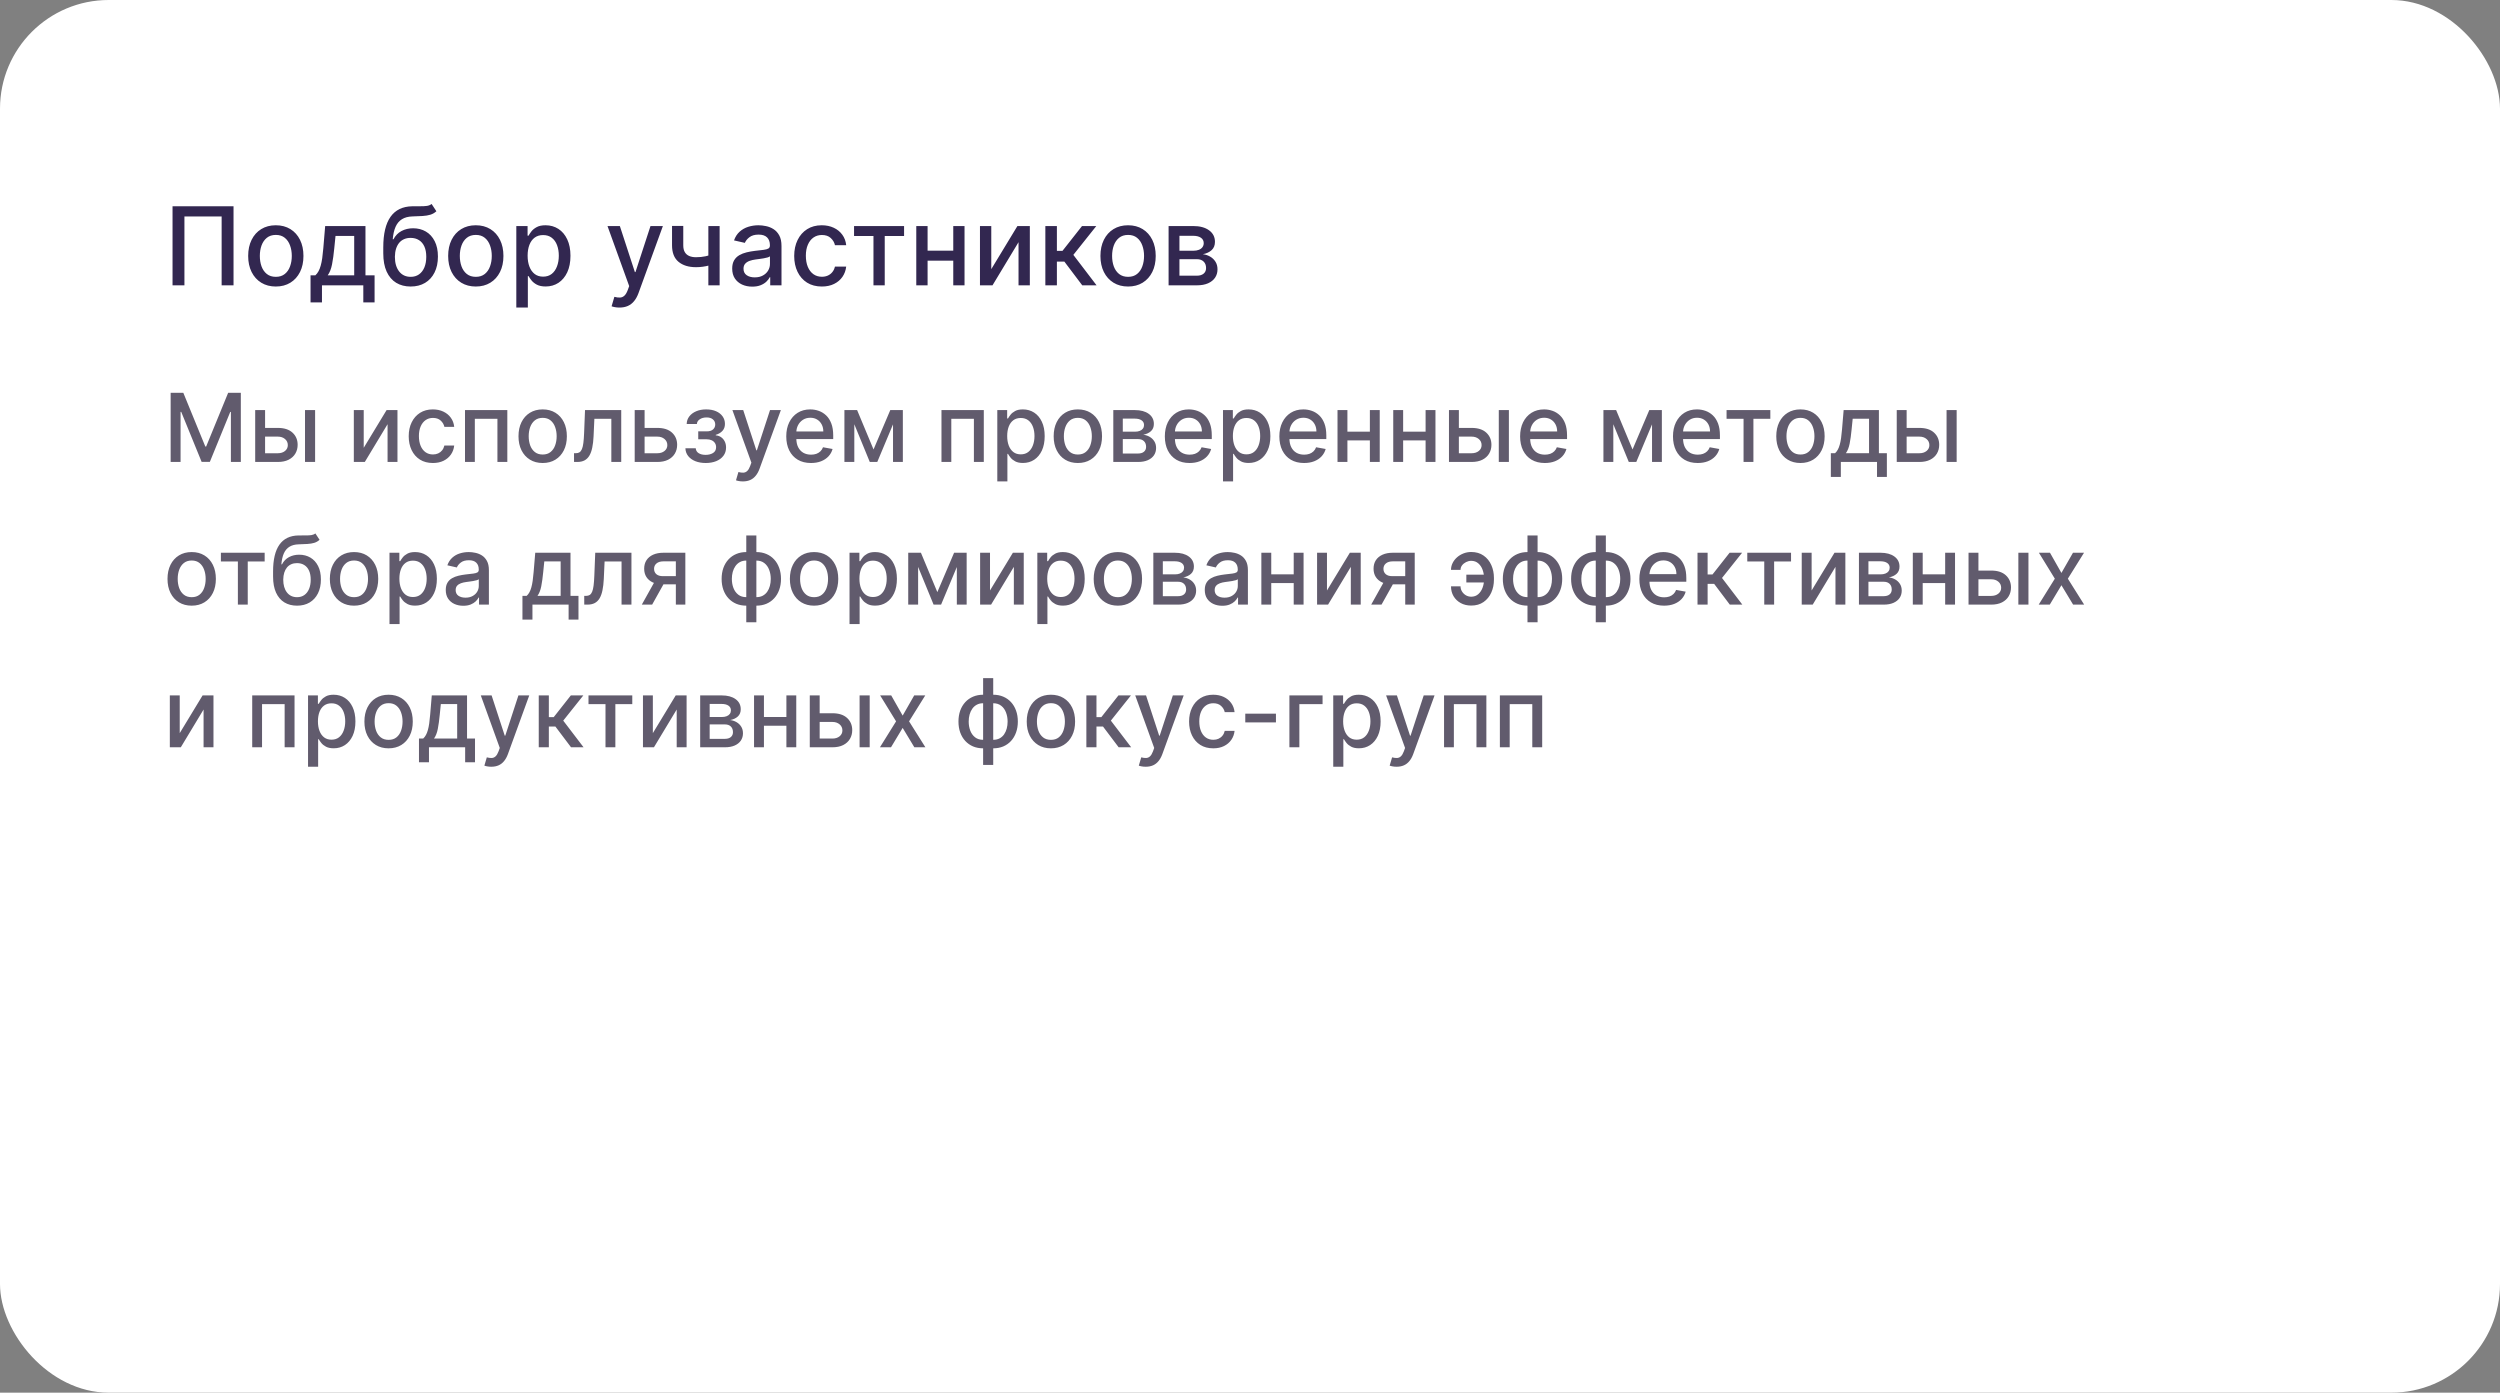 <?xml version="1.0" encoding="UTF-8"?> <svg xmlns="http://www.w3.org/2000/svg" width="368" height="205" viewBox="0 0 368 205" fill="none"><rect x="0" y="0" width="368" height="205" fill="#808080" stroke="none"/><rect width="368" height="205" rx="16" fill="white"></rect><path d="M34.375 30.364V42H32.625V31.864H27.148V42H25.398V30.364H34.375ZM40.599 42.176C39.781 42.176 39.067 41.989 38.457 41.614C37.847 41.239 37.374 40.714 37.037 40.04C36.7 39.365 36.531 38.578 36.531 37.676C36.531 36.771 36.7 35.979 37.037 35.301C37.374 34.623 37.847 34.097 38.457 33.722C39.067 33.347 39.781 33.159 40.599 33.159C41.418 33.159 42.132 33.347 42.742 33.722C43.351 34.097 43.825 34.623 44.162 35.301C44.499 35.979 44.668 36.771 44.668 37.676C44.668 38.578 44.499 39.365 44.162 40.04C43.825 40.714 43.351 41.239 42.742 41.614C42.132 41.989 41.418 42.176 40.599 42.176ZM40.605 40.75C41.135 40.75 41.575 40.61 41.923 40.33C42.272 40.049 42.529 39.676 42.696 39.21C42.867 38.744 42.952 38.231 42.952 37.67C42.952 37.114 42.867 36.602 42.696 36.136C42.529 35.667 42.272 35.29 41.923 35.006C41.575 34.722 41.135 34.58 40.605 34.58C40.071 34.58 39.628 34.722 39.276 35.006C38.927 35.29 38.668 35.667 38.497 36.136C38.331 36.602 38.247 37.114 38.247 37.67C38.247 38.231 38.331 38.744 38.497 39.21C38.668 39.676 38.927 40.049 39.276 40.33C39.628 40.61 40.071 40.75 40.605 40.75ZM45.712 44.517V40.528H46.422C46.604 40.362 46.757 40.163 46.882 39.932C47.011 39.701 47.119 39.426 47.206 39.108C47.297 38.79 47.373 38.419 47.433 37.994C47.494 37.566 47.547 37.078 47.592 36.528L47.865 33.273H53.797V40.528H55.138V44.517H53.479V42H47.394V44.517H45.712ZM48.24 40.528H52.138V34.727H49.388L49.206 36.528C49.119 37.445 49.009 38.24 48.876 38.915C48.744 39.585 48.532 40.123 48.24 40.528ZM63.531 30.023L64.236 31.097C63.974 31.335 63.677 31.506 63.344 31.608C63.014 31.706 62.633 31.769 62.202 31.796C61.77 31.818 61.276 31.839 60.719 31.858C60.09 31.877 59.573 32.013 59.168 32.267C58.762 32.517 58.45 32.888 58.23 33.381C58.014 33.869 57.874 34.483 57.81 35.222H57.918C58.202 34.68 58.596 34.275 59.099 34.006C59.607 33.737 60.177 33.602 60.81 33.602C61.514 33.602 62.141 33.763 62.69 34.085C63.24 34.407 63.671 34.879 63.986 35.5C64.304 36.117 64.463 36.873 64.463 37.767C64.463 38.672 64.296 39.455 63.963 40.114C63.633 40.773 63.168 41.282 62.565 41.642C61.967 41.998 61.26 42.176 60.446 42.176C59.632 42.176 58.921 41.992 58.315 41.625C57.713 41.254 57.245 40.705 56.912 39.977C56.582 39.25 56.418 38.352 56.418 37.284V36.42C56.418 34.424 56.774 32.922 57.486 31.915C58.198 30.907 59.262 30.39 60.679 30.364C61.137 30.352 61.546 30.35 61.906 30.358C62.266 30.362 62.581 30.345 62.849 30.307C63.122 30.265 63.349 30.171 63.531 30.023ZM60.452 40.75C60.925 40.75 61.332 40.631 61.673 40.392C62.018 40.15 62.283 39.807 62.469 39.364C62.654 38.92 62.747 38.398 62.747 37.795C62.747 37.205 62.654 36.703 62.469 36.29C62.283 35.877 62.018 35.562 61.673 35.347C61.329 35.127 60.916 35.017 60.435 35.017C60.079 35.017 59.76 35.08 59.48 35.205C59.2 35.326 58.959 35.506 58.758 35.744C58.562 35.983 58.408 36.275 58.298 36.619C58.192 36.96 58.135 37.352 58.128 37.795C58.128 38.697 58.334 39.415 58.747 39.949C59.164 40.483 59.732 40.75 60.452 40.75ZM70.037 42.176C69.219 42.176 68.505 41.989 67.895 41.614C67.285 41.239 66.812 40.714 66.474 40.04C66.137 39.365 65.969 38.578 65.969 37.676C65.969 36.771 66.137 35.979 66.474 35.301C66.812 34.623 67.285 34.097 67.895 33.722C68.505 33.347 69.219 33.159 70.037 33.159C70.855 33.159 71.569 33.347 72.179 33.722C72.789 34.097 73.262 34.623 73.599 35.301C73.937 35.979 74.105 36.771 74.105 37.676C74.105 38.578 73.937 39.365 73.599 40.04C73.262 40.714 72.789 41.239 72.179 41.614C71.569 41.989 70.855 42.176 70.037 42.176ZM70.043 40.75C70.573 40.75 71.012 40.61 71.361 40.33C71.709 40.049 71.967 39.676 72.133 39.21C72.304 38.744 72.389 38.231 72.389 37.67C72.389 37.114 72.304 36.602 72.133 36.136C71.967 35.667 71.709 35.29 71.361 35.006C71.012 34.722 70.573 34.58 70.043 34.58C69.508 34.58 69.065 34.722 68.713 35.006C68.365 35.29 68.105 35.667 67.935 36.136C67.768 36.602 67.685 37.114 67.685 37.67C67.685 38.231 67.768 38.744 67.935 39.21C68.105 39.676 68.365 40.049 68.713 40.33C69.065 40.61 69.508 40.75 70.043 40.75ZM76.001 45.273V33.273H77.66V34.688H77.803C77.901 34.506 78.043 34.295 78.229 34.057C78.414 33.818 78.672 33.61 79.001 33.432C79.331 33.25 79.767 33.159 80.308 33.159C81.013 33.159 81.642 33.337 82.195 33.693C82.748 34.049 83.181 34.562 83.496 35.233C83.814 35.903 83.973 36.71 83.973 37.653C83.973 38.597 83.816 39.405 83.501 40.08C83.187 40.75 82.755 41.267 82.206 41.631C81.657 41.99 81.03 42.17 80.325 42.17C79.795 42.17 79.361 42.081 79.024 41.903C78.691 41.725 78.43 41.517 78.24 41.278C78.051 41.04 77.905 40.828 77.803 40.642H77.7V45.273H76.001ZM77.666 37.636C77.666 38.25 77.755 38.788 77.933 39.25C78.111 39.712 78.369 40.074 78.706 40.335C79.043 40.593 79.456 40.722 79.945 40.722C80.452 40.722 80.876 40.587 81.217 40.318C81.558 40.045 81.816 39.676 81.99 39.21C82.168 38.744 82.257 38.22 82.257 37.636C82.257 37.061 82.17 36.544 81.996 36.085C81.825 35.627 81.568 35.265 81.223 35C80.882 34.735 80.456 34.602 79.945 34.602C79.452 34.602 79.035 34.729 78.695 34.983C78.358 35.237 78.102 35.591 77.928 36.045C77.753 36.5 77.666 37.03 77.666 37.636ZM91.185 45.273C90.931 45.273 90.7 45.252 90.492 45.21C90.283 45.172 90.128 45.131 90.026 45.085L90.435 43.693C90.745 43.776 91.022 43.812 91.264 43.801C91.507 43.79 91.721 43.699 91.906 43.528C92.096 43.358 92.262 43.08 92.406 42.693L92.617 42.114L89.423 33.273H91.242L93.452 40.045H93.543L95.753 33.273H97.577L93.98 43.165C93.813 43.619 93.601 44.004 93.344 44.318C93.086 44.636 92.779 44.875 92.423 45.034C92.067 45.193 91.654 45.273 91.185 45.273ZM105.929 33.273V42H104.27V33.273H105.929ZM105.207 37.324V38.79C104.946 38.896 104.67 38.99 104.378 39.074C104.086 39.153 103.779 39.216 103.457 39.261C103.135 39.307 102.8 39.33 102.452 39.33C101.372 39.33 100.514 39.066 99.878 38.54C99.242 38.01 98.923 37.199 98.923 36.108V33.256H100.577V36.108C100.577 36.521 100.652 36.856 100.804 37.114C100.955 37.371 101.171 37.561 101.452 37.682C101.732 37.803 102.065 37.864 102.452 37.864C102.963 37.864 103.435 37.816 103.866 37.722C104.302 37.623 104.749 37.49 105.207 37.324ZM110.729 42.193C110.176 42.193 109.676 42.091 109.229 41.886C108.782 41.678 108.428 41.377 108.166 40.983C107.909 40.589 107.78 40.106 107.78 39.534C107.78 39.042 107.875 38.636 108.064 38.318C108.253 38 108.509 37.748 108.831 37.562C109.153 37.377 109.513 37.237 109.911 37.142C110.308 37.047 110.714 36.975 111.126 36.926C111.649 36.865 112.073 36.816 112.399 36.778C112.725 36.737 112.962 36.67 113.109 36.58C113.257 36.489 113.331 36.341 113.331 36.136V36.097C113.331 35.6 113.191 35.216 112.911 34.943C112.634 34.67 112.221 34.534 111.672 34.534C111.1 34.534 110.649 34.661 110.32 34.915C109.994 35.165 109.768 35.443 109.643 35.75L108.047 35.386C108.236 34.856 108.513 34.428 108.876 34.102C109.244 33.773 109.666 33.534 110.143 33.386C110.621 33.235 111.123 33.159 111.649 33.159C111.998 33.159 112.367 33.201 112.757 33.284C113.151 33.364 113.518 33.511 113.859 33.727C114.204 33.943 114.486 34.252 114.706 34.653C114.926 35.051 115.036 35.568 115.036 36.205V42H113.376V40.807H113.308C113.198 41.026 113.034 41.242 112.814 41.455C112.594 41.667 112.312 41.843 111.967 41.983C111.623 42.123 111.21 42.193 110.729 42.193ZM111.098 40.83C111.568 40.83 111.969 40.737 112.303 40.551C112.64 40.365 112.895 40.123 113.07 39.824C113.248 39.521 113.337 39.197 113.337 38.852V37.727C113.276 37.788 113.159 37.845 112.984 37.898C112.814 37.947 112.619 37.99 112.399 38.028C112.179 38.062 111.965 38.095 111.757 38.125C111.549 38.151 111.375 38.174 111.234 38.193C110.905 38.235 110.604 38.305 110.331 38.403C110.062 38.502 109.846 38.644 109.683 38.83C109.524 39.011 109.445 39.254 109.445 39.557C109.445 39.977 109.6 40.295 109.911 40.511C110.221 40.724 110.617 40.83 111.098 40.83ZM120.974 42.176C120.13 42.176 119.402 41.985 118.793 41.602C118.187 41.216 117.721 40.684 117.395 40.006C117.069 39.328 116.906 38.551 116.906 37.676C116.906 36.79 117.073 36.008 117.406 35.33C117.74 34.648 118.209 34.115 118.815 33.733C119.421 33.35 120.135 33.159 120.957 33.159C121.62 33.159 122.211 33.282 122.73 33.528C123.249 33.771 123.668 34.112 123.986 34.551C124.308 34.99 124.499 35.504 124.56 36.091H122.906C122.815 35.682 122.607 35.33 122.281 35.034C121.959 34.739 121.527 34.591 120.986 34.591C120.512 34.591 120.098 34.716 119.741 34.966C119.389 35.212 119.115 35.564 118.918 36.023C118.721 36.477 118.622 37.015 118.622 37.636C118.622 38.273 118.719 38.822 118.912 39.284C119.105 39.746 119.378 40.104 119.73 40.358C120.086 40.612 120.505 40.739 120.986 40.739C121.308 40.739 121.599 40.68 121.861 40.562C122.126 40.441 122.348 40.269 122.526 40.045C122.707 39.822 122.834 39.553 122.906 39.239H124.56C124.499 39.803 124.315 40.307 124.009 40.75C123.702 41.193 123.291 41.542 122.776 41.795C122.264 42.049 121.664 42.176 120.974 42.176ZM125.716 34.739V33.273H133.08V34.739H130.233V42H128.574V34.739H125.716ZM140.791 36.903V38.375H136.064V36.903H140.791ZM136.541 33.273V42H134.876V33.273H136.541ZM141.979 33.273V42H140.32V33.273H141.979ZM145.916 39.619L149.763 33.273H151.592V42H149.928V35.648L146.098 42H144.251V33.273H145.916V39.619ZM153.876 42V33.273H155.575V36.932H156.393L159.274 33.273H161.376L157.996 37.517L161.416 42H159.308L156.678 38.511H155.575V42H153.876ZM166.053 42.176C165.234 42.176 164.52 41.989 163.911 41.614C163.301 41.239 162.827 40.714 162.49 40.04C162.153 39.365 161.984 38.578 161.984 37.676C161.984 36.771 162.153 35.979 162.49 35.301C162.827 34.623 163.301 34.097 163.911 33.722C164.52 33.347 165.234 33.159 166.053 33.159C166.871 33.159 167.585 33.347 168.195 33.722C168.804 34.097 169.278 34.623 169.615 35.301C169.952 35.979 170.121 36.771 170.121 37.676C170.121 38.578 169.952 39.365 169.615 40.04C169.278 40.714 168.804 41.239 168.195 41.614C167.585 41.989 166.871 42.176 166.053 42.176ZM166.058 40.75C166.589 40.75 167.028 40.61 167.376 40.33C167.725 40.049 167.982 39.676 168.149 39.21C168.32 38.744 168.405 38.231 168.405 37.67C168.405 37.114 168.32 36.602 168.149 36.136C167.982 35.667 167.725 35.29 167.376 35.006C167.028 34.722 166.589 34.58 166.058 34.58C165.524 34.58 165.081 34.722 164.729 35.006C164.38 35.29 164.121 35.667 163.95 36.136C163.784 36.602 163.7 37.114 163.7 37.67C163.7 38.231 163.784 38.744 163.95 39.21C164.121 39.676 164.38 40.049 164.729 40.33C165.081 40.61 165.524 40.75 166.058 40.75ZM172.017 42V33.273H175.636C176.621 33.273 177.402 33.483 177.977 33.903C178.553 34.32 178.841 34.886 178.841 35.602C178.841 36.114 178.678 36.519 178.352 36.818C178.027 37.117 177.595 37.318 177.057 37.42C177.447 37.466 177.805 37.583 178.131 37.773C178.456 37.958 178.718 38.208 178.915 38.523C179.116 38.837 179.216 39.212 179.216 39.648C179.216 40.11 179.097 40.519 178.858 40.875C178.619 41.227 178.273 41.504 177.818 41.705C177.367 41.901 176.824 42 176.188 42H172.017ZM173.614 40.58H176.188C176.608 40.58 176.938 40.479 177.176 40.278C177.415 40.078 177.534 39.805 177.534 39.46C177.534 39.055 177.415 38.737 177.176 38.506C176.938 38.271 176.608 38.153 176.188 38.153H173.614V40.58ZM173.614 36.909H175.653C175.972 36.909 176.244 36.864 176.472 36.773C176.703 36.682 176.879 36.553 177 36.386C177.125 36.216 177.188 36.015 177.188 35.784C177.188 35.447 177.049 35.184 176.773 34.994C176.496 34.805 176.117 34.71 175.636 34.71H173.614V36.909Z" fill="#322750"></path><path d="M25.119 57.818H26.983L30.224 65.733H30.344L33.585 57.818H35.45V68H33.988V60.632H33.894L30.891 67.985H29.678L26.675 60.627H26.58V68H25.119V57.818ZM38.682 62.989H40.9C41.834 62.989 42.554 63.221 43.057 63.685C43.561 64.149 43.813 64.747 43.813 65.479C43.813 65.957 43.7 66.386 43.475 66.767C43.25 67.148 42.92 67.45 42.486 67.672C42.051 67.891 41.523 68 40.9 68H37.564V60.364H39.02V66.717H40.9C41.327 66.717 41.679 66.606 41.954 66.384C42.229 66.159 42.366 65.872 42.366 65.524C42.366 65.156 42.229 64.856 41.954 64.624C41.679 64.389 41.327 64.271 40.9 64.271H38.682V62.989ZM44.897 68V60.364H46.383V68H44.897ZM53.54 65.917L56.906 60.364H58.507V68H57.05V62.442L53.699 68H52.083V60.364H53.54V65.917ZM63.722 68.154C62.983 68.154 62.346 67.987 61.813 67.652C61.282 67.314 60.875 66.848 60.59 66.255C60.305 65.662 60.162 64.982 60.162 64.217C60.162 63.441 60.308 62.757 60.6 62.163C60.891 61.567 61.302 61.101 61.833 60.766C62.363 60.432 62.988 60.264 63.707 60.264C64.287 60.264 64.804 60.372 65.258 60.587C65.712 60.8 66.078 61.098 66.357 61.482C66.638 61.867 66.806 62.316 66.859 62.83H65.412C65.333 62.472 65.15 62.163 64.865 61.905C64.584 61.646 64.206 61.517 63.732 61.517C63.317 61.517 62.955 61.626 62.643 61.845C62.335 62.061 62.094 62.369 61.922 62.77C61.75 63.168 61.663 63.638 61.663 64.182C61.663 64.739 61.748 65.219 61.917 65.624C62.086 66.028 62.325 66.341 62.633 66.563C62.944 66.785 63.311 66.896 63.732 66.896C64.013 66.896 64.269 66.845 64.497 66.742C64.729 66.636 64.923 66.485 65.079 66.29C65.238 66.094 65.349 65.859 65.412 65.584H66.859C66.806 66.078 66.645 66.519 66.377 66.906C66.108 67.294 65.749 67.599 65.298 67.821C64.85 68.043 64.325 68.154 63.722 68.154ZM68.448 68V60.364H74.678V68H73.221V61.646H69.895V68H68.448ZM79.882 68.154C79.166 68.154 78.541 67.99 78.008 67.662C77.474 67.334 77.06 66.875 76.765 66.285C76.47 65.695 76.322 65.005 76.322 64.217C76.322 63.425 76.47 62.732 76.765 62.139C77.06 61.545 77.474 61.084 78.008 60.756C78.541 60.428 79.166 60.264 79.882 60.264C80.598 60.264 81.223 60.428 81.756 60.756C82.29 61.084 82.704 61.545 82.999 62.139C83.294 62.732 83.442 63.425 83.442 64.217C83.442 65.005 83.294 65.695 82.999 66.285C82.704 66.875 82.29 67.334 81.756 67.662C81.223 67.99 80.598 68.154 79.882 68.154ZM79.887 66.906C80.351 66.906 80.735 66.784 81.04 66.538C81.345 66.293 81.571 65.967 81.716 65.559C81.866 65.151 81.94 64.702 81.94 64.212C81.94 63.724 81.866 63.277 81.716 62.869C81.571 62.458 81.345 62.129 81.04 61.88C80.735 61.631 80.351 61.507 79.887 61.507C79.42 61.507 79.032 61.631 78.724 61.88C78.419 62.129 78.192 62.458 78.042 62.869C77.897 63.277 77.824 63.724 77.824 64.212C77.824 64.702 77.897 65.151 78.042 65.559C78.192 65.967 78.419 66.293 78.724 66.538C79.032 66.784 79.42 66.906 79.887 66.906ZM84.499 68L84.494 66.712H84.768C84.98 66.712 85.157 66.668 85.3 66.578C85.445 66.485 85.565 66.329 85.658 66.111C85.751 65.892 85.822 65.59 85.871 65.206C85.921 64.818 85.958 64.331 85.981 63.744L86.115 60.364H91.445V68H89.988V61.646H87.492L87.373 64.242C87.343 64.871 87.278 65.421 87.179 65.892C87.083 66.363 86.942 66.755 86.756 67.07C86.571 67.382 86.332 67.615 86.04 67.771C85.749 67.924 85.394 68 84.977 68H84.499ZM94.546 62.989H96.763C97.698 62.989 98.417 63.221 98.921 63.685C99.424 64.149 99.676 64.747 99.676 65.479C99.676 65.957 99.564 66.386 99.338 66.767C99.113 67.148 98.783 67.45 98.349 67.672C97.915 67.891 97.386 68 96.763 68H93.427V60.364H94.884V66.717H96.763C97.191 66.717 97.542 66.606 97.817 66.384C98.092 66.159 98.23 65.872 98.23 65.524C98.23 65.156 98.092 64.856 97.817 64.624C97.542 64.389 97.191 64.271 96.763 64.271H94.546V62.989ZM100.891 65.981H102.412C102.432 66.293 102.573 66.533 102.835 66.702C103.1 66.871 103.443 66.956 103.864 66.956C104.291 66.956 104.656 66.865 104.957 66.683C105.259 66.497 105.41 66.21 105.41 65.822C105.41 65.59 105.352 65.388 105.236 65.216C105.123 65.04 104.962 64.904 104.754 64.808C104.548 64.712 104.304 64.664 104.023 64.664H102.78V63.496H104.023C104.444 63.496 104.759 63.4 104.967 63.207C105.176 63.015 105.281 62.775 105.281 62.486C105.281 62.175 105.168 61.925 104.942 61.736C104.72 61.544 104.411 61.447 104.013 61.447C103.608 61.447 103.272 61.539 103.004 61.721C102.735 61.9 102.594 62.132 102.581 62.417H101.08C101.089 61.989 101.219 61.615 101.467 61.293C101.719 60.968 102.057 60.717 102.482 60.538C102.909 60.355 103.395 60.264 103.938 60.264C104.505 60.264 104.996 60.355 105.41 60.538C105.824 60.72 106.144 60.972 106.369 61.293C106.598 61.615 106.712 61.984 106.712 62.402C106.712 62.823 106.586 63.168 106.335 63.436C106.086 63.701 105.761 63.892 105.36 64.008V64.087C105.655 64.107 105.917 64.197 106.146 64.356C106.374 64.515 106.553 64.725 106.683 64.987C106.812 65.249 106.876 65.546 106.876 65.877C106.876 66.344 106.747 66.749 106.489 67.09C106.233 67.432 105.879 67.695 105.425 67.881C104.974 68.063 104.459 68.154 103.879 68.154C103.315 68.154 102.81 68.066 102.362 67.891C101.918 67.712 101.565 67.46 101.303 67.135C101.045 66.81 100.907 66.426 100.891 65.981ZM109.351 70.864C109.129 70.864 108.927 70.845 108.744 70.809C108.562 70.776 108.426 70.739 108.337 70.7L108.695 69.481C108.967 69.555 109.209 69.586 109.421 69.576C109.633 69.566 109.82 69.487 109.982 69.337C110.148 69.188 110.294 68.945 110.42 68.606L110.604 68.099L107.81 60.364H109.401L111.335 66.29H111.414L113.348 60.364H114.944L111.797 69.019C111.651 69.417 111.466 69.753 111.24 70.028C111.015 70.307 110.746 70.516 110.435 70.655C110.123 70.794 109.762 70.864 109.351 70.864ZM119.373 68.154C118.62 68.154 117.972 67.993 117.429 67.672C116.888 67.347 116.471 66.891 116.176 66.305C115.884 65.715 115.738 65.024 115.738 64.231C115.738 63.449 115.884 62.76 116.176 62.163C116.471 61.567 116.882 61.101 117.409 60.766C117.939 60.432 118.559 60.264 119.268 60.264C119.699 60.264 120.117 60.336 120.521 60.478C120.925 60.62 121.288 60.844 121.61 61.149C121.931 61.454 122.185 61.85 122.37 62.337C122.556 62.821 122.649 63.41 122.649 64.102V64.629H116.578V63.516H121.192C121.192 63.124 121.113 62.778 120.953 62.477C120.794 62.172 120.571 61.931 120.282 61.756C119.997 61.58 119.663 61.492 119.278 61.492C118.86 61.492 118.496 61.595 118.184 61.8C117.876 62.003 117.637 62.268 117.468 62.596C117.303 62.921 117.22 63.274 117.22 63.655V64.525C117.22 65.035 117.309 65.469 117.488 65.827C117.671 66.185 117.924 66.459 118.249 66.648C118.574 66.833 118.953 66.926 119.387 66.926C119.669 66.926 119.926 66.886 120.158 66.807C120.39 66.724 120.591 66.601 120.76 66.439C120.929 66.276 121.058 66.076 121.147 65.837L122.554 66.091C122.442 66.505 122.239 66.868 121.948 67.18C121.659 67.488 121.297 67.728 120.859 67.901C120.425 68.07 119.929 68.154 119.373 68.154ZM128.584 66.16L131.05 60.364H132.332L129.135 68H128.032L124.9 60.364H126.167L128.584 66.16ZM125.755 60.364V68H124.298V60.364H125.755ZM131.452 68V60.364H132.899V68H131.452ZM138.585 68V60.364H144.815V68H143.358V61.646H140.032V68H138.585ZM146.802 70.864V60.364H148.254V61.602H148.378C148.464 61.443 148.588 61.258 148.751 61.05C148.913 60.841 149.139 60.659 149.427 60.503C149.715 60.344 150.097 60.264 150.57 60.264C151.187 60.264 151.737 60.42 152.221 60.731C152.705 61.043 153.084 61.492 153.36 62.079C153.638 62.666 153.777 63.371 153.777 64.197C153.777 65.022 153.64 65.73 153.365 66.32C153.089 66.906 152.712 67.359 152.231 67.677C151.75 67.992 151.202 68.149 150.585 68.149C150.121 68.149 149.742 68.071 149.447 67.915C149.155 67.76 148.927 67.577 148.761 67.369C148.595 67.16 148.468 66.974 148.378 66.812H148.289V70.864H146.802ZM148.259 64.182C148.259 64.719 148.337 65.189 148.492 65.594C148.648 65.998 148.874 66.315 149.169 66.543C149.463 66.769 149.825 66.881 150.252 66.881C150.696 66.881 151.068 66.764 151.366 66.528C151.664 66.29 151.89 65.967 152.042 65.559C152.198 65.151 152.276 64.692 152.276 64.182C152.276 63.678 152.2 63.226 152.047 62.825C151.898 62.423 151.673 62.107 151.371 61.875C151.073 61.643 150.7 61.527 150.252 61.527C149.821 61.527 149.457 61.638 149.159 61.86C148.864 62.082 148.64 62.392 148.487 62.79C148.335 63.188 148.259 63.651 148.259 64.182ZM158.659 68.154C157.943 68.154 157.319 67.99 156.785 67.662C156.251 67.334 155.837 66.875 155.542 66.285C155.247 65.695 155.1 65.005 155.1 64.217C155.1 63.425 155.247 62.732 155.542 62.139C155.837 61.545 156.251 61.084 156.785 60.756C157.319 60.428 157.943 60.264 158.659 60.264C159.375 60.264 160 60.428 160.534 60.756C161.067 61.084 161.481 61.545 161.776 62.139C162.071 62.732 162.219 63.425 162.219 64.217C162.219 65.005 162.071 65.695 161.776 66.285C161.481 66.875 161.067 67.334 160.534 67.662C160 67.99 159.375 68.154 158.659 68.154ZM158.664 66.906C159.128 66.906 159.513 66.784 159.818 66.538C160.123 66.293 160.348 65.967 160.494 65.559C160.643 65.151 160.718 64.702 160.718 64.212C160.718 63.724 160.643 63.277 160.494 62.869C160.348 62.458 160.123 62.129 159.818 61.88C159.513 61.631 159.128 61.507 158.664 61.507C158.197 61.507 157.809 61.631 157.501 61.88C157.196 62.129 156.969 62.458 156.82 62.869C156.674 63.277 156.601 63.724 156.601 64.212C156.601 64.702 156.674 65.151 156.82 65.559C156.969 65.967 157.196 66.293 157.501 66.538C157.809 66.784 158.197 66.906 158.664 66.906ZM163.878 68V60.364H167.045C167.907 60.364 168.59 60.548 169.093 60.916C169.597 61.28 169.849 61.776 169.849 62.402C169.849 62.849 169.707 63.204 169.422 63.466C169.136 63.728 168.759 63.903 168.288 63.993C168.629 64.033 168.943 64.135 169.228 64.301C169.513 64.463 169.741 64.682 169.914 64.957C170.089 65.233 170.177 65.561 170.177 65.942C170.177 66.346 170.073 66.704 169.864 67.016C169.655 67.324 169.352 67.566 168.954 67.742C168.56 67.914 168.084 68 167.527 68H163.878ZM165.275 66.757H167.527C167.895 66.757 168.184 66.669 168.392 66.494C168.601 66.318 168.706 66.079 168.706 65.778C168.706 65.423 168.601 65.145 168.392 64.942C168.184 64.737 167.895 64.634 167.527 64.634H165.275V66.757ZM165.275 63.545H167.06C167.338 63.545 167.577 63.506 167.776 63.426C167.978 63.347 168.132 63.234 168.238 63.088C168.348 62.939 168.402 62.763 168.402 62.561C168.402 62.266 168.281 62.036 168.039 61.87C167.797 61.704 167.466 61.621 167.045 61.621H165.275V63.545ZM175.099 68.154C174.347 68.154 173.699 67.993 173.155 67.672C172.615 67.347 172.197 66.891 171.902 66.305C171.611 65.715 171.465 65.024 171.465 64.231C171.465 63.449 171.611 62.76 171.902 62.163C172.197 61.567 172.608 61.101 173.135 60.766C173.666 60.432 174.285 60.264 174.995 60.264C175.426 60.264 175.843 60.336 176.248 60.478C176.652 60.62 177.015 60.844 177.336 61.149C177.658 61.454 177.911 61.85 178.097 62.337C178.283 62.821 178.375 63.41 178.375 64.102V64.629H172.305V63.516H176.919C176.919 63.124 176.839 62.778 176.68 62.477C176.521 62.172 176.297 61.931 176.009 61.756C175.724 61.58 175.389 61.492 175.005 61.492C174.587 61.492 174.222 61.595 173.911 61.8C173.603 62.003 173.364 62.268 173.195 62.596C173.029 62.921 172.946 63.274 172.946 63.655V64.525C172.946 65.035 173.036 65.469 173.215 65.827C173.397 66.185 173.651 66.459 173.975 66.648C174.3 66.833 174.68 66.926 175.114 66.926C175.396 66.926 175.653 66.886 175.885 66.807C176.117 66.724 176.317 66.601 176.486 66.439C176.655 66.276 176.784 66.076 176.874 65.837L178.281 66.091C178.168 66.505 177.966 66.868 177.674 67.18C177.386 67.488 177.023 67.728 176.586 67.901C176.151 68.07 175.656 68.154 175.099 68.154ZM180.025 70.864V60.364H181.476V61.602H181.601C181.687 61.443 181.811 61.258 181.974 61.05C182.136 60.841 182.361 60.659 182.65 60.503C182.938 60.344 183.319 60.264 183.793 60.264C184.41 60.264 184.96 60.42 185.444 60.731C185.928 61.043 186.307 61.492 186.582 62.079C186.861 62.666 187 63.371 187 64.197C187 65.022 186.862 65.73 186.587 66.32C186.312 66.906 185.934 67.359 185.454 67.677C184.973 67.992 184.425 68.149 183.808 68.149C183.344 68.149 182.965 68.071 182.67 67.915C182.378 67.76 182.149 67.577 181.983 67.369C181.818 67.16 181.69 66.974 181.601 66.812H181.511V70.864H180.025ZM181.481 64.182C181.481 64.719 181.559 65.189 181.715 65.594C181.871 65.998 182.096 66.315 182.391 66.543C182.686 66.769 183.047 66.881 183.475 66.881C183.919 66.881 184.29 66.764 184.589 66.528C184.887 66.29 185.112 65.967 185.265 65.559C185.421 65.151 185.498 64.692 185.498 64.182C185.498 63.678 185.422 63.226 185.27 62.825C185.121 62.423 184.895 62.107 184.594 61.875C184.295 61.643 183.922 61.527 183.475 61.527C183.044 61.527 182.68 61.638 182.381 61.86C182.086 62.082 181.863 62.392 181.71 62.79C181.558 63.188 181.481 63.651 181.481 64.182ZM191.956 68.154C191.204 68.154 190.556 67.993 190.013 67.672C189.472 67.347 189.055 66.891 188.76 66.305C188.468 65.715 188.322 65.024 188.322 64.231C188.322 63.449 188.468 62.76 188.76 62.163C189.055 61.567 189.466 61.101 189.993 60.766C190.523 60.432 191.143 60.264 191.852 60.264C192.283 60.264 192.701 60.336 193.105 60.478C193.509 60.62 193.872 60.844 194.194 61.149C194.515 61.454 194.769 61.85 194.954 62.337C195.14 62.821 195.233 63.41 195.233 64.102V64.629H189.162V63.516H193.776C193.776 63.124 193.697 62.778 193.537 62.477C193.378 62.172 193.155 61.931 192.866 61.756C192.581 61.58 192.247 61.492 191.862 61.492C191.444 61.492 191.08 61.595 190.768 61.8C190.46 62.003 190.221 62.268 190.052 62.596C189.887 62.921 189.804 63.274 189.804 63.655V64.525C189.804 65.035 189.893 65.469 190.072 65.827C190.255 66.185 190.508 66.459 190.833 66.648C191.158 66.833 191.537 66.926 191.971 66.926C192.253 66.926 192.51 66.886 192.742 66.807C192.974 66.724 193.175 66.601 193.344 66.439C193.513 66.276 193.642 66.076 193.731 65.837L195.138 66.091C195.026 66.505 194.823 66.868 194.532 67.18C194.243 67.488 193.881 67.728 193.443 67.901C193.009 68.07 192.513 68.154 191.956 68.154ZM202.058 63.541V64.828H197.921V63.541H202.058ZM198.339 60.364V68H196.882V60.364H198.339ZM203.097 60.364V68H201.645V60.364H203.097ZM210.261 63.541V64.828H206.124V63.541H210.261ZM206.542 60.364V68H205.085V60.364H206.542ZM211.3 60.364V68H209.848V60.364H211.3ZM214.407 62.989H216.624C217.559 62.989 218.278 63.221 218.782 63.685C219.286 64.149 219.538 64.747 219.538 65.479C219.538 65.957 219.425 66.386 219.2 66.767C218.974 67.148 218.644 67.45 218.21 67.672C217.776 67.891 217.247 68 216.624 68H213.288V60.364H214.745V66.717H216.624C217.052 66.717 217.403 66.606 217.678 66.384C217.953 66.159 218.091 65.872 218.091 65.524C218.091 65.156 217.953 64.856 217.678 64.624C217.403 64.389 217.052 64.271 216.624 64.271H214.407V62.989ZM220.621 68V60.364H222.108V68H220.621ZM227.394 68.154C226.642 68.154 225.994 67.993 225.45 67.672C224.91 67.347 224.492 66.891 224.197 66.305C223.906 65.715 223.76 65.024 223.76 64.231C223.76 63.449 223.906 62.76 224.197 62.163C224.492 61.567 224.903 61.101 225.43 60.766C225.961 60.432 226.58 60.264 227.29 60.264C227.72 60.264 228.138 60.336 228.542 60.478C228.947 60.62 229.31 60.844 229.631 61.149C229.953 61.454 230.206 61.85 230.392 62.337C230.577 62.821 230.67 63.41 230.67 64.102V64.629H224.6V63.516H229.214C229.214 63.124 229.134 62.778 228.975 62.477C228.816 62.172 228.592 61.931 228.304 61.756C228.019 61.58 227.684 61.492 227.3 61.492C226.882 61.492 226.517 61.595 226.206 61.8C225.898 62.003 225.659 62.268 225.49 62.596C225.324 62.921 225.241 63.274 225.241 63.655V64.525C225.241 65.035 225.331 65.469 225.51 65.827C225.692 66.185 225.946 66.459 226.27 66.648C226.595 66.833 226.975 66.926 227.409 66.926C227.691 66.926 227.948 66.886 228.18 66.807C228.412 66.724 228.612 66.601 228.781 66.439C228.95 66.276 229.079 66.076 229.169 65.837L230.576 66.091C230.463 66.505 230.261 66.868 229.969 67.18C229.681 67.488 229.318 67.728 228.881 67.901C228.446 68.07 227.951 68.154 227.394 68.154ZM240.31 66.16L242.776 60.364H244.059L240.862 68H239.758L236.626 60.364H237.894L240.31 66.16ZM237.481 60.364V68H236.025V60.364H237.481ZM243.179 68V60.364H244.626V68H243.179ZM249.898 68.154C249.146 68.154 248.498 67.993 247.954 67.672C247.414 67.347 246.996 66.891 246.701 66.305C246.41 65.715 246.264 65.024 246.264 64.231C246.264 63.449 246.41 62.76 246.701 62.163C246.996 61.567 247.407 61.101 247.934 60.766C248.464 60.432 249.084 60.264 249.794 60.264C250.224 60.264 250.642 60.336 251.046 60.478C251.451 60.62 251.814 60.844 252.135 61.149C252.457 61.454 252.71 61.85 252.896 62.337C253.081 62.821 253.174 63.41 253.174 64.102V64.629H247.104V63.516H251.718C251.718 63.124 251.638 62.778 251.479 62.477C251.32 62.172 251.096 61.931 250.808 61.756C250.523 61.58 250.188 61.492 249.803 61.492C249.386 61.492 249.021 61.595 248.71 61.8C248.401 62.003 248.163 62.268 247.994 62.596C247.828 62.921 247.745 63.274 247.745 63.655V64.525C247.745 65.035 247.835 65.469 248.014 65.827C248.196 66.185 248.45 66.459 248.774 66.648C249.099 66.833 249.479 66.926 249.913 66.926C250.195 66.926 250.451 66.886 250.683 66.807C250.915 66.724 251.116 66.601 251.285 66.439C251.454 66.276 251.583 66.076 251.673 65.837L253.08 66.091C252.967 66.505 252.765 66.868 252.473 67.18C252.185 67.488 251.822 67.728 251.384 67.901C250.95 68.07 250.455 68.154 249.898 68.154ZM254.15 61.646V60.364H260.593V61.646H258.102V68H256.651V61.646H254.15ZM265.026 68.154C264.311 68.154 263.686 67.99 263.152 67.662C262.619 67.334 262.204 66.875 261.909 66.285C261.614 65.695 261.467 65.005 261.467 64.217C261.467 63.425 261.614 62.732 261.909 62.139C262.204 61.545 262.619 61.084 263.152 60.756C263.686 60.428 264.311 60.264 265.026 60.264C265.742 60.264 266.367 60.428 266.901 60.756C267.434 61.084 267.849 61.545 268.144 62.139C268.439 62.732 268.586 63.425 268.586 64.217C268.586 65.005 268.439 65.695 268.144 66.285C267.849 66.875 267.434 67.334 266.901 67.662C266.367 67.99 265.742 68.154 265.026 68.154ZM265.031 66.906C265.495 66.906 265.88 66.784 266.185 66.538C266.49 66.293 266.715 65.967 266.861 65.559C267.01 65.151 267.085 64.702 267.085 64.212C267.085 63.724 267.01 63.277 266.861 62.869C266.715 62.458 266.49 62.129 266.185 61.88C265.88 61.631 265.495 61.507 265.031 61.507C264.564 61.507 264.176 61.631 263.868 61.88C263.563 62.129 263.336 62.458 263.187 62.869C263.041 63.277 262.968 63.724 262.968 64.212C262.968 64.702 263.041 65.151 263.187 65.559C263.336 65.967 263.563 66.293 263.868 66.538C264.176 66.784 264.564 66.906 265.031 66.906ZM269.5 70.202V66.712H270.121C270.28 66.567 270.414 66.392 270.524 66.19C270.636 65.988 270.731 65.748 270.807 65.469C270.887 65.191 270.953 64.866 271.006 64.495C271.059 64.121 271.105 63.693 271.145 63.212L271.384 60.364H276.574V66.712H277.748V70.202H276.296V68H270.971V70.202H269.5ZM271.712 66.712H275.123V61.636H272.716L272.557 63.212C272.481 64.014 272.385 64.71 272.269 65.3C272.153 65.887 271.967 66.358 271.712 66.712ZM280.319 62.989H282.536C283.471 62.989 284.19 63.221 284.694 63.685C285.198 64.149 285.45 64.747 285.45 65.479C285.45 65.957 285.337 66.386 285.112 66.767C284.886 67.148 284.557 67.45 284.122 67.672C283.688 67.891 283.16 68 282.536 68H279.2V60.364H280.657V66.717H282.536C282.964 66.717 283.315 66.606 283.59 66.384C283.865 66.159 284.003 65.872 284.003 65.524C284.003 65.156 283.865 64.856 283.59 64.624C283.315 64.389 282.964 64.271 282.536 64.271H280.319V62.989ZM286.534 68V60.364H288.02V68H286.534ZM28.216 89.154C27.5 89.154 26.875 88.99 26.342 88.662C25.808 88.334 25.394 87.875 25.099 87.285C24.804 86.695 24.656 86.005 24.656 85.217C24.656 84.424 24.804 83.732 25.099 83.138C25.394 82.545 25.808 82.085 26.342 81.756C26.875 81.428 27.5 81.264 28.216 81.264C28.932 81.264 29.557 81.428 30.09 81.756C30.624 82.085 31.038 82.545 31.333 83.138C31.628 83.732 31.776 84.424 31.776 85.217C31.776 86.005 31.628 86.695 31.333 87.285C31.038 87.875 30.624 88.334 30.09 88.662C29.557 88.99 28.932 89.154 28.216 89.154ZM28.221 87.906C28.685 87.906 29.069 87.784 29.374 87.538C29.679 87.293 29.905 86.967 30.05 86.559C30.2 86.151 30.274 85.702 30.274 85.212C30.274 84.724 30.2 84.277 30.05 83.869C29.905 83.458 29.679 83.129 29.374 82.88C29.069 82.631 28.685 82.507 28.221 82.507C27.754 82.507 27.366 82.631 27.058 82.88C26.753 83.129 26.526 83.458 26.376 83.869C26.231 84.277 26.158 84.724 26.158 85.212C26.158 85.702 26.231 86.151 26.376 86.559C26.526 86.967 26.753 87.293 27.058 87.538C27.366 87.784 27.754 87.906 28.221 87.906ZM32.515 82.646V81.364H38.958V82.646H36.468V89H35.016V82.646H32.515ZM46.422 78.52L47.038 79.46C46.81 79.668 46.55 79.817 46.258 79.907C45.969 79.993 45.636 80.048 45.258 80.071C44.881 80.091 44.448 80.109 43.961 80.126C43.411 80.142 42.958 80.262 42.604 80.484C42.249 80.702 41.976 81.027 41.783 81.458C41.594 81.886 41.472 82.423 41.416 83.069H41.51C41.758 82.595 42.103 82.24 42.544 82.005C42.988 81.77 43.487 81.652 44.041 81.652C44.657 81.652 45.206 81.793 45.686 82.075C46.167 82.356 46.544 82.769 46.82 83.312C47.098 83.853 47.237 84.514 47.237 85.296C47.237 86.088 47.091 86.773 46.8 87.349C46.511 87.926 46.104 88.372 45.577 88.687C45.053 88.998 44.435 89.154 43.722 89.154C43.01 89.154 42.388 88.993 41.858 88.672C41.331 88.347 40.922 87.867 40.63 87.23C40.342 86.594 40.197 85.808 40.197 84.874V84.118C40.197 82.371 40.509 81.057 41.132 80.175C41.755 79.294 42.687 78.841 43.926 78.818C44.327 78.808 44.685 78.807 45 78.813C45.315 78.817 45.59 78.802 45.825 78.769C46.064 78.732 46.263 78.649 46.422 78.52ZM43.727 87.906C44.142 87.906 44.498 87.802 44.796 87.593C45.098 87.381 45.33 87.081 45.492 86.693C45.655 86.305 45.736 85.848 45.736 85.321C45.736 84.804 45.655 84.365 45.492 84.004C45.33 83.642 45.098 83.367 44.796 83.178C44.495 82.986 44.133 82.89 43.712 82.89C43.401 82.89 43.122 82.945 42.877 83.054C42.632 83.16 42.421 83.317 42.246 83.526C42.073 83.735 41.939 83.99 41.843 84.292C41.75 84.59 41.7 84.933 41.694 85.321C41.694 86.11 41.874 86.738 42.236 87.205C42.6 87.673 43.097 87.906 43.727 87.906ZM52.114 89.154C51.398 89.154 50.774 88.99 50.24 88.662C49.706 88.334 49.292 87.875 48.997 87.285C48.702 86.695 48.555 86.005 48.555 85.217C48.555 84.424 48.702 83.732 48.997 83.138C49.292 82.545 49.706 82.085 50.24 81.756C50.774 81.428 51.398 81.264 52.114 81.264C52.83 81.264 53.455 81.428 53.989 81.756C54.522 82.085 54.937 82.545 55.231 83.138C55.526 83.732 55.674 84.424 55.674 85.217C55.674 86.005 55.526 86.695 55.231 87.285C54.937 87.875 54.522 88.334 53.989 88.662C53.455 88.99 52.83 89.154 52.114 89.154ZM52.119 87.906C52.583 87.906 52.968 87.784 53.273 87.538C53.578 87.293 53.803 86.967 53.949 86.559C54.098 86.151 54.173 85.702 54.173 85.212C54.173 84.724 54.098 84.277 53.949 83.869C53.803 83.458 53.578 83.129 53.273 82.88C52.968 82.631 52.583 82.507 52.119 82.507C51.652 82.507 51.264 82.631 50.956 82.88C50.651 83.129 50.424 83.458 50.275 83.869C50.129 84.277 50.056 84.724 50.056 85.212C50.056 85.702 50.129 86.151 50.275 86.559C50.424 86.967 50.651 87.293 50.956 87.538C51.264 87.784 51.652 87.906 52.119 87.906ZM57.333 91.864V81.364H58.785V82.602H58.909C58.995 82.442 59.12 82.258 59.282 82.05C59.444 81.841 59.67 81.659 59.958 81.503C60.247 81.344 60.628 81.264 61.102 81.264C61.718 81.264 62.268 81.42 62.752 81.731C63.236 82.043 63.616 82.492 63.891 83.079C64.169 83.665 64.308 84.371 64.308 85.197C64.308 86.022 64.171 86.73 63.896 87.32C63.621 87.906 63.243 88.359 62.762 88.677C62.282 88.992 61.733 89.149 61.117 89.149C60.653 89.149 60.273 89.071 59.978 88.915C59.687 88.76 59.458 88.577 59.292 88.369C59.126 88.16 58.999 87.974 58.909 87.812H58.82V91.864H57.333ZM58.79 85.182C58.79 85.719 58.868 86.189 59.024 86.594C59.179 86.998 59.405 87.315 59.7 87.543C59.995 87.769 60.356 87.881 60.784 87.881C61.228 87.881 61.599 87.764 61.897 87.528C62.196 87.29 62.421 86.967 62.573 86.559C62.729 86.151 62.807 85.692 62.807 85.182C62.807 84.678 62.731 84.226 62.578 83.825C62.429 83.424 62.204 83.107 61.902 82.875C61.604 82.643 61.231 82.527 60.784 82.527C60.353 82.527 59.988 82.638 59.69 82.86C59.395 83.082 59.171 83.392 59.019 83.79C58.866 84.188 58.79 84.651 58.79 85.182ZM68.196 89.169C67.712 89.169 67.275 89.079 66.884 88.901C66.493 88.718 66.183 88.455 65.954 88.11C65.729 87.765 65.616 87.343 65.616 86.842C65.616 86.412 65.699 86.057 65.865 85.778C66.03 85.5 66.254 85.28 66.536 85.117C66.817 84.955 67.132 84.832 67.48 84.749C67.828 84.666 68.183 84.603 68.544 84.56C69.002 84.507 69.373 84.464 69.658 84.431C69.943 84.395 70.15 84.337 70.279 84.257C70.409 84.178 70.473 84.048 70.473 83.869V83.835C70.473 83.4 70.351 83.064 70.105 82.825C69.863 82.587 69.502 82.467 69.022 82.467C68.521 82.467 68.127 82.578 67.838 82.8C67.553 83.019 67.356 83.263 67.247 83.531L65.85 83.213C66.015 82.749 66.257 82.374 66.576 82.09C66.897 81.801 67.266 81.592 67.684 81.463C68.102 81.331 68.541 81.264 69.002 81.264C69.306 81.264 69.63 81.301 69.971 81.374C70.316 81.443 70.637 81.572 70.936 81.761C71.237 81.95 71.484 82.22 71.676 82.572C71.868 82.92 71.965 83.372 71.965 83.929V89H70.513V87.956H70.453C70.357 88.148 70.213 88.337 70.021 88.523C69.829 88.708 69.582 88.862 69.28 88.985C68.978 89.108 68.617 89.169 68.196 89.169ZM68.519 87.976C68.93 87.976 69.282 87.895 69.573 87.732C69.868 87.57 70.092 87.358 70.245 87.096C70.4 86.831 70.478 86.547 70.478 86.246V85.261C70.425 85.314 70.322 85.364 70.17 85.41C70.021 85.454 69.85 85.492 69.658 85.525C69.466 85.555 69.278 85.583 69.096 85.609C68.914 85.633 68.761 85.653 68.639 85.669C68.35 85.706 68.087 85.767 67.848 85.853C67.613 85.939 67.424 86.063 67.281 86.226C67.142 86.385 67.073 86.597 67.073 86.862C67.073 87.23 67.209 87.508 67.48 87.697C67.752 87.883 68.098 87.976 68.519 87.976ZM76.904 91.202V87.712H77.525C77.684 87.567 77.819 87.392 77.928 87.19C78.041 86.988 78.135 86.748 78.212 86.469C78.291 86.191 78.357 85.866 78.41 85.495C78.463 85.121 78.51 84.693 78.549 84.212L78.788 81.364H83.978V87.712H85.152V91.202H83.7V89H78.376V91.202H76.904ZM79.116 87.712H82.527V82.636H80.121L79.962 84.212C79.885 85.014 79.789 85.71 79.673 86.3C79.557 86.887 79.371 87.358 79.116 87.712ZM86.003 89L85.998 87.712H86.272C86.484 87.712 86.661 87.668 86.804 87.578C86.95 87.485 87.069 87.329 87.162 87.111C87.254 86.892 87.326 86.59 87.375 86.206C87.425 85.818 87.462 85.331 87.485 84.744L87.619 81.364H92.948V89H91.492V82.646H88.996L88.877 85.242C88.847 85.871 88.782 86.421 88.683 86.892C88.587 87.363 88.446 87.755 88.26 88.07C88.075 88.382 87.836 88.615 87.544 88.771C87.253 88.924 86.898 89 86.481 89H86.003ZM99.485 89V82.631H97.655C97.221 82.631 96.883 82.733 96.641 82.935C96.399 83.137 96.278 83.402 96.278 83.73C96.278 84.055 96.389 84.317 96.611 84.516C96.837 84.711 97.152 84.809 97.556 84.809H99.917V86.012H97.556C96.993 86.012 96.505 85.919 96.094 85.734C95.687 85.545 95.372 85.278 95.15 84.933C94.931 84.588 94.822 84.181 94.822 83.71C94.822 83.23 94.934 82.815 95.16 82.467C95.388 82.116 95.715 81.844 96.139 81.652C96.567 81.46 97.072 81.364 97.655 81.364H100.882V89H99.485ZM94.474 89L96.626 85.142H98.147L95.995 89H94.474ZM109.852 91.6V78.818H111.338V91.6H109.852ZM109.852 89.154C109.312 89.154 108.819 89.061 108.375 88.876C107.931 88.687 107.548 88.418 107.227 88.07C106.905 87.722 106.657 87.306 106.481 86.822C106.309 86.338 106.223 85.803 106.223 85.217C106.223 84.623 106.309 84.085 106.481 83.601C106.657 83.117 106.905 82.701 107.227 82.353C107.548 82.005 107.931 81.737 108.375 81.548C108.819 81.359 109.312 81.264 109.852 81.264H110.22V89.154H109.852ZM109.852 87.901H110.061V82.517H109.852C109.494 82.517 109.182 82.59 108.917 82.736C108.652 82.878 108.432 83.076 108.256 83.327C108.08 83.576 107.948 83.863 107.858 84.188C107.772 84.512 107.729 84.855 107.729 85.217C107.729 85.701 107.807 86.146 107.963 86.554C108.118 86.958 108.354 87.285 108.669 87.533C108.984 87.779 109.378 87.901 109.852 87.901ZM111.338 89.154H110.966V81.264H111.338C111.879 81.264 112.371 81.359 112.815 81.548C113.259 81.737 113.64 82.005 113.958 82.353C114.28 82.701 114.527 83.117 114.699 83.601C114.875 84.085 114.963 84.623 114.963 85.217C114.963 85.803 114.875 86.338 114.699 86.822C114.527 87.306 114.28 87.722 113.958 88.07C113.64 88.418 113.259 88.687 112.815 88.876C112.371 89.061 111.879 89.154 111.338 89.154ZM111.338 87.901C111.696 87.901 112.008 87.832 112.273 87.692C112.538 87.55 112.759 87.354 112.934 87.106C113.11 86.854 113.241 86.567 113.327 86.246C113.413 85.921 113.456 85.578 113.456 85.217C113.456 84.736 113.378 84.292 113.223 83.884C113.07 83.473 112.837 83.144 112.522 82.895C112.207 82.643 111.812 82.517 111.338 82.517H111.125V87.901H111.338ZM119.831 89.154C119.115 89.154 118.49 88.99 117.957 88.662C117.423 88.334 117.009 87.875 116.714 87.285C116.419 86.695 116.271 86.005 116.271 85.217C116.271 84.424 116.419 83.732 116.714 83.138C117.009 82.545 117.423 82.085 117.957 81.756C118.49 81.428 119.115 81.264 119.831 81.264C120.547 81.264 121.172 81.428 121.705 81.756C122.239 82.085 122.653 82.545 122.948 83.138C123.243 83.732 123.391 84.424 123.391 85.217C123.391 86.005 123.243 86.695 122.948 87.285C122.653 87.875 122.239 88.334 121.705 88.662C121.172 88.99 120.547 89.154 119.831 89.154ZM119.836 87.906C120.3 87.906 120.685 87.784 120.99 87.538C121.294 87.293 121.52 86.967 121.666 86.559C121.815 86.151 121.889 85.702 121.889 85.212C121.889 84.724 121.815 84.277 121.666 83.869C121.52 83.458 121.294 83.129 120.99 82.88C120.685 82.631 120.3 82.507 119.836 82.507C119.369 82.507 118.981 82.631 118.673 82.88C118.368 83.129 118.141 83.458 117.992 83.869C117.846 84.277 117.773 84.724 117.773 85.212C117.773 85.702 117.846 86.151 117.992 86.559C118.141 86.967 118.368 87.293 118.673 87.538C118.981 87.784 119.369 87.906 119.836 87.906ZM125.05 91.864V81.364H126.502V82.602H126.626C126.712 82.442 126.837 82.258 126.999 82.05C127.161 81.841 127.387 81.659 127.675 81.503C127.963 81.344 128.345 81.264 128.819 81.264C129.435 81.264 129.985 81.42 130.469 81.731C130.953 82.043 131.333 82.492 131.608 83.079C131.886 83.665 132.025 84.371 132.025 85.197C132.025 86.022 131.888 86.73 131.613 87.32C131.337 87.906 130.96 88.359 130.479 88.677C129.998 88.992 129.45 89.149 128.833 89.149C128.369 89.149 127.99 89.071 127.695 88.915C127.403 88.76 127.175 88.577 127.009 88.369C126.843 88.16 126.716 87.974 126.626 87.812H126.537V91.864H125.05ZM126.507 85.182C126.507 85.719 126.585 86.189 126.74 86.594C126.896 86.998 127.122 87.315 127.417 87.543C127.712 87.769 128.073 87.881 128.5 87.881C128.944 87.881 129.316 87.764 129.614 87.528C129.912 87.29 130.138 86.967 130.29 86.559C130.446 86.151 130.524 85.692 130.524 85.182C130.524 84.678 130.448 84.226 130.295 83.825C130.146 83.424 129.921 83.107 129.619 82.875C129.321 82.643 128.948 82.527 128.5 82.527C128.069 82.527 127.705 82.638 127.407 82.86C127.112 83.082 126.888 83.392 126.735 83.79C126.583 84.188 126.507 84.651 126.507 85.182ZM137.976 87.16L140.442 81.364H141.725L138.528 89H137.424L134.292 81.364H135.56L137.976 87.16ZM135.147 81.364V89H133.691V81.364H135.147ZM140.845 89V81.364H142.292V89H140.845ZM145.729 86.917L149.095 81.364H150.696V89H149.239V83.442L145.888 89H144.273V81.364H145.729V86.917ZM152.695 91.864V81.364H154.146V82.602H154.271C154.357 82.442 154.481 82.258 154.643 82.05C154.806 81.841 155.031 81.659 155.32 81.503C155.608 81.344 155.989 81.264 156.463 81.264C157.08 81.264 157.63 81.42 158.114 81.731C158.598 82.043 158.977 82.492 159.252 83.079C159.531 83.665 159.67 84.371 159.67 85.197C159.67 86.022 159.532 86.73 159.257 87.32C158.982 87.906 158.604 88.359 158.124 88.677C157.643 88.992 157.094 89.149 156.478 89.149C156.014 89.149 155.634 89.071 155.339 88.915C155.048 88.76 154.819 88.577 154.653 88.369C154.488 88.16 154.36 87.974 154.271 87.812H154.181V91.864H152.695ZM154.151 85.182C154.151 85.719 154.229 86.189 154.385 86.594C154.541 86.998 154.766 87.315 155.061 87.543C155.356 87.769 155.717 87.881 156.145 87.881C156.589 87.881 156.96 87.764 157.259 87.528C157.557 87.29 157.782 86.967 157.935 86.559C158.09 86.151 158.168 85.692 158.168 85.182C158.168 84.678 158.092 84.226 157.94 83.825C157.79 83.424 157.565 83.107 157.263 82.875C156.965 82.643 156.592 82.527 156.145 82.527C155.714 82.527 155.349 82.638 155.051 82.86C154.756 83.082 154.532 83.392 154.38 83.79C154.228 84.188 154.151 84.651 154.151 85.182ZM164.552 89.154C163.836 89.154 163.211 88.99 162.678 88.662C162.144 88.334 161.73 87.875 161.435 87.285C161.14 86.695 160.992 86.005 160.992 85.217C160.992 84.424 161.14 83.732 161.435 83.138C161.73 82.545 162.144 82.085 162.678 81.756C163.211 81.428 163.836 81.264 164.552 81.264C165.268 81.264 165.893 81.428 166.426 81.756C166.96 82.085 167.374 82.545 167.669 83.138C167.964 83.732 168.112 84.424 168.112 85.217C168.112 86.005 167.964 86.695 167.669 87.285C167.374 87.875 166.96 88.334 166.426 88.662C165.893 88.99 165.268 89.154 164.552 89.154ZM164.557 87.906C165.021 87.906 165.405 87.784 165.71 87.538C166.015 87.293 166.241 86.967 166.386 86.559C166.536 86.151 166.61 85.702 166.61 85.212C166.61 84.724 166.536 84.277 166.386 83.869C166.241 83.458 166.015 83.129 165.71 82.88C165.405 82.631 165.021 82.507 164.557 82.507C164.089 82.507 163.702 82.631 163.393 82.88C163.089 83.129 162.862 83.458 162.712 83.869C162.567 84.277 162.494 84.724 162.494 85.212C162.494 85.702 162.567 86.151 162.712 86.559C162.862 86.967 163.089 87.293 163.393 87.538C163.702 87.784 164.089 87.906 164.557 87.906ZM169.771 89V81.364H172.938C173.799 81.364 174.482 81.548 174.986 81.915C175.49 82.28 175.742 82.776 175.742 83.402C175.742 83.849 175.599 84.204 175.314 84.466C175.029 84.728 174.651 84.903 174.181 84.993C174.522 85.033 174.835 85.135 175.12 85.301C175.405 85.463 175.634 85.682 175.806 85.957C175.982 86.233 176.07 86.561 176.07 86.942C176.07 87.346 175.965 87.704 175.757 88.016C175.548 88.324 175.244 88.566 174.847 88.742C174.452 88.914 173.977 89 173.42 89H169.771ZM171.168 87.757H173.42C173.788 87.757 174.076 87.669 174.285 87.494C174.494 87.318 174.598 87.079 174.598 86.778C174.598 86.423 174.494 86.145 174.285 85.942C174.076 85.737 173.788 85.634 173.42 85.634H171.168V87.757ZM171.168 84.546H172.953C173.231 84.546 173.47 84.506 173.669 84.426C173.871 84.347 174.025 84.234 174.131 84.088C174.24 83.939 174.295 83.763 174.295 83.561C174.295 83.266 174.174 83.036 173.932 82.87C173.69 82.704 173.359 82.621 172.938 82.621H171.168V84.546ZM179.923 89.169C179.439 89.169 179.001 89.079 178.61 88.901C178.219 88.718 177.909 88.455 177.681 88.11C177.455 87.765 177.343 87.343 177.343 86.842C177.343 86.412 177.425 86.057 177.591 85.778C177.757 85.5 177.981 85.28 178.262 85.117C178.544 84.955 178.859 84.832 179.207 84.749C179.555 84.666 179.91 84.603 180.271 84.56C180.728 84.507 181.099 84.464 181.384 84.431C181.669 84.395 181.877 84.337 182.006 84.257C182.135 84.178 182.2 84.048 182.2 83.869V83.835C182.2 83.4 182.077 83.064 181.832 82.825C181.59 82.587 181.229 82.467 180.748 82.467C180.248 82.467 179.853 82.578 179.565 82.8C179.28 83.019 179.083 83.263 178.973 83.531L177.576 83.213C177.742 82.749 177.984 82.374 178.302 82.09C178.624 81.801 178.993 81.592 179.411 81.463C179.828 81.331 180.267 81.264 180.728 81.264C181.033 81.264 181.356 81.301 181.698 81.374C182.042 81.443 182.364 81.572 182.662 81.761C182.964 81.95 183.211 82.22 183.403 82.572C183.595 82.92 183.691 83.372 183.691 83.929V89H182.24V87.956H182.18C182.084 88.148 181.94 88.337 181.747 88.523C181.555 88.708 181.308 88.862 181.007 88.985C180.705 89.108 180.344 89.169 179.923 89.169ZM180.246 87.976C180.657 87.976 181.008 87.895 181.3 87.732C181.595 87.57 181.819 87.358 181.971 87.096C182.127 86.831 182.205 86.547 182.205 86.246V85.261C182.152 85.314 182.049 85.364 181.896 85.41C181.747 85.454 181.577 85.492 181.384 85.525C181.192 85.555 181.005 85.583 180.823 85.609C180.64 85.633 180.488 85.653 180.365 85.669C180.077 85.706 179.813 85.767 179.575 85.853C179.339 85.939 179.151 86.063 179.008 86.226C178.869 86.385 178.799 86.597 178.799 86.862C178.799 87.23 178.935 87.508 179.207 87.697C179.479 87.883 179.825 87.976 180.246 87.976ZM190.847 84.54V85.828H186.71V84.54H190.847ZM187.128 81.364V89H185.671V81.364H187.128ZM191.886 81.364V89H190.434V81.364H191.886ZM195.331 86.917L198.697 81.364H200.298V89H198.841V83.442L195.49 89H193.874V81.364H195.331V86.917ZM206.85 89V82.631H205.021C204.586 82.631 204.248 82.733 204.006 82.935C203.764 83.137 203.643 83.402 203.643 83.73C203.643 84.055 203.754 84.317 203.977 84.516C204.202 84.711 204.517 84.809 204.921 84.809H207.283V86.012H204.921C204.358 86.012 203.871 85.919 203.46 85.734C203.052 85.545 202.737 85.278 202.515 84.933C202.296 84.588 202.187 84.181 202.187 83.71C202.187 83.23 202.299 82.815 202.525 82.467C202.754 82.116 203.08 81.844 203.504 81.652C203.932 81.46 204.437 81.364 205.021 81.364H208.247V89H206.85ZM201.839 89L203.991 85.142H205.513L203.36 89H201.839ZM216.556 82.552C216.297 82.555 216.049 82.617 215.81 82.736C215.572 82.855 215.374 83.014 215.219 83.213C215.066 83.412 214.99 83.637 214.99 83.889H213.588C213.588 83.531 213.667 83.193 213.827 82.875C213.986 82.557 214.203 82.277 214.478 82.035C214.753 81.793 215.069 81.602 215.427 81.463C215.785 81.324 216.162 81.254 216.556 81.254C217.275 81.254 217.883 81.43 218.381 81.781C218.881 82.129 219.26 82.593 219.519 83.173C219.778 83.75 219.907 84.383 219.907 85.072V85.321C219.907 86.01 219.778 86.645 219.519 87.225C219.26 87.805 218.881 88.269 218.381 88.617C217.883 88.965 217.275 89.139 216.556 89.139C215.979 89.139 215.467 89.017 215.02 88.771C214.572 88.526 214.221 88.191 213.966 87.767C213.714 87.34 213.588 86.852 213.588 86.305H214.99C214.99 86.577 215.061 86.829 215.204 87.061C215.346 87.293 215.535 87.48 215.77 87.623C216.009 87.762 216.271 87.833 216.556 87.837C216.983 87.833 217.336 87.704 217.615 87.449C217.897 87.194 218.105 86.874 218.241 86.489C218.381 86.102 218.45 85.712 218.45 85.321V85.072C218.45 84.665 218.381 84.269 218.241 83.884C218.105 83.5 217.897 83.183 217.615 82.935C217.336 82.683 216.983 82.555 216.556 82.552ZM218.972 84.59V85.734H215.845V84.59H218.972ZM224.846 91.6V78.818H226.333V91.6H224.846ZM224.846 89.154C224.306 89.154 223.814 89.061 223.369 88.876C222.925 88.687 222.543 88.418 222.221 88.07C221.9 87.722 221.651 87.306 221.475 86.822C221.303 86.338 221.217 85.803 221.217 85.217C221.217 84.623 221.303 84.085 221.475 83.601C221.651 83.117 221.9 82.701 222.221 82.353C222.543 82.005 222.925 81.737 223.369 81.548C223.814 81.359 224.306 81.264 224.846 81.264H225.214V89.154H224.846ZM224.846 87.901H225.055V82.517H224.846C224.488 82.517 224.177 82.59 223.911 82.736C223.646 82.878 223.426 83.076 223.25 83.327C223.075 83.576 222.942 83.863 222.852 84.188C222.766 84.512 222.723 84.855 222.723 85.217C222.723 85.701 222.801 86.146 222.957 86.554C223.113 86.958 223.348 87.285 223.663 87.533C223.978 87.779 224.372 87.901 224.846 87.901ZM226.333 89.154H225.96V81.264H226.333C226.873 81.264 227.365 81.359 227.809 81.548C228.253 81.737 228.634 82.005 228.953 82.353C229.274 82.701 229.521 83.117 229.693 83.601C229.869 84.085 229.957 84.623 229.957 85.217C229.957 85.803 229.869 86.338 229.693 86.822C229.521 87.306 229.274 87.722 228.953 88.07C228.634 88.418 228.253 88.687 227.809 88.876C227.365 89.061 226.873 89.154 226.333 89.154ZM226.333 87.901C226.691 87.901 227.002 87.832 227.267 87.692C227.532 87.55 227.753 87.354 227.928 87.106C228.104 86.854 228.235 86.567 228.321 86.246C228.407 85.921 228.45 85.578 228.45 85.217C228.45 84.736 228.373 84.292 228.217 83.884C228.064 83.473 227.831 83.144 227.516 82.895C227.201 82.643 226.807 82.517 226.333 82.517H226.119V87.901H226.333ZM234.895 91.6V78.818H236.381V91.6H234.895ZM234.895 89.154C234.355 89.154 233.862 89.061 233.418 88.876C232.974 88.687 232.591 88.418 232.27 88.07C231.948 87.722 231.7 87.306 231.524 86.822C231.352 86.338 231.266 85.803 231.266 85.217C231.266 84.623 231.352 84.085 231.524 83.601C231.7 83.117 231.948 82.701 232.27 82.353C232.591 82.005 232.974 81.737 233.418 81.548C233.862 81.359 234.355 81.264 234.895 81.264H235.263V89.154H234.895ZM234.895 87.901H235.104V82.517H234.895C234.537 82.517 234.225 82.59 233.96 82.736C233.695 82.878 233.475 83.076 233.299 83.327C233.123 83.576 232.991 83.863 232.901 84.188C232.815 84.512 232.772 84.855 232.772 85.217C232.772 85.701 232.85 86.146 233.006 86.554C233.161 86.958 233.397 87.285 233.712 87.533C234.027 87.779 234.421 87.901 234.895 87.901ZM236.381 89.154H236.009V81.264H236.381C236.922 81.264 237.414 81.359 237.858 81.548C238.302 81.737 238.683 82.005 239.001 82.353C239.323 82.701 239.57 83.117 239.742 83.601C239.918 84.085 240.006 84.623 240.006 85.217C240.006 85.803 239.918 86.338 239.742 86.822C239.57 87.306 239.323 87.722 239.001 88.07C238.683 88.418 238.302 88.687 237.858 88.876C237.414 89.061 236.922 89.154 236.381 89.154ZM236.381 87.901C236.739 87.901 237.051 87.832 237.316 87.692C237.581 87.55 237.802 87.354 237.977 87.106C238.153 86.854 238.284 86.567 238.37 86.246C238.456 85.921 238.499 85.578 238.499 85.217C238.499 84.736 238.421 84.292 238.266 83.884C238.113 83.473 237.879 83.144 237.565 82.895C237.25 82.643 236.855 82.517 236.381 82.517H236.168V87.901H236.381ZM244.949 89.154C244.196 89.154 243.548 88.993 243.005 88.672C242.465 88.347 242.047 87.891 241.752 87.305C241.46 86.715 241.314 86.024 241.314 85.231C241.314 84.449 241.46 83.76 241.752 83.163C242.047 82.567 242.458 82.101 242.985 81.766C243.515 81.432 244.135 81.264 244.844 81.264C245.275 81.264 245.693 81.335 246.097 81.478C246.501 81.621 246.864 81.844 247.186 82.149C247.507 82.454 247.761 82.85 247.947 83.337C248.132 83.821 248.225 84.41 248.225 85.102V85.629H242.155V84.516H246.768C246.768 84.124 246.689 83.778 246.53 83.477C246.371 83.172 246.147 82.931 245.858 82.756C245.573 82.58 245.239 82.492 244.854 82.492C244.437 82.492 244.072 82.595 243.76 82.8C243.452 83.003 243.214 83.268 243.045 83.596C242.879 83.921 242.796 84.274 242.796 84.655V85.525C242.796 86.035 242.885 86.469 243.064 86.827C243.247 87.185 243.5 87.459 243.825 87.648C244.15 87.833 244.529 87.926 244.964 87.926C245.245 87.926 245.502 87.886 245.734 87.807C245.966 87.724 246.167 87.601 246.336 87.439C246.505 87.276 246.634 87.076 246.724 86.837L248.131 87.091C248.018 87.505 247.816 87.868 247.524 88.18C247.236 88.488 246.873 88.728 246.435 88.901C246.001 89.07 245.506 89.154 244.949 89.154ZM249.874 89V81.364H251.361V84.565H252.077L254.597 81.364H256.437L253.479 85.077L256.472 89H254.627L252.325 85.947H251.361V89H249.874ZM257.199 82.646V81.364H263.642V82.646H261.151V89H259.699V82.646H257.199ZM266.671 86.917L270.037 81.364H271.637V89H270.181V83.442L266.83 89H265.214V81.364H266.671V86.917ZM273.636 89V81.364H276.803C277.665 81.364 278.347 81.548 278.851 81.915C279.355 82.28 279.607 82.776 279.607 83.402C279.607 83.849 279.464 84.204 279.179 84.466C278.894 84.728 278.516 84.903 278.046 84.993C278.387 85.033 278.7 85.135 278.985 85.301C279.27 85.463 279.499 85.682 279.672 85.957C279.847 86.233 279.935 86.561 279.935 86.942C279.935 87.346 279.831 87.704 279.622 88.016C279.413 88.324 279.11 88.566 278.712 88.742C278.318 88.914 277.842 89 277.285 89H273.636ZM275.033 87.757H277.285C277.653 87.757 277.941 87.669 278.15 87.494C278.359 87.318 278.463 87.079 278.463 86.778C278.463 86.423 278.359 86.145 278.15 85.942C277.941 85.737 277.653 85.634 277.285 85.634H275.033V87.757ZM275.033 84.546H276.818C277.096 84.546 277.335 84.506 277.534 84.426C277.736 84.347 277.89 84.234 277.996 84.088C278.105 83.939 278.16 83.763 278.16 83.561C278.16 83.266 278.039 83.036 277.797 82.87C277.555 82.704 277.224 82.621 276.803 82.621H275.033V84.546ZM286.741 84.54V85.828H282.605V84.54H286.741ZM283.022 81.364V89H281.566V81.364H283.022ZM287.78 81.364V89H286.328V81.364H287.78ZM290.887 83.989H293.105C294.039 83.989 294.759 84.221 295.262 84.685C295.766 85.149 296.018 85.747 296.018 86.479C296.018 86.957 295.905 87.386 295.68 87.767C295.455 88.148 295.125 88.45 294.691 88.672C294.257 88.891 293.728 89 293.105 89H289.769V81.364H291.225V87.717H293.105C293.532 87.717 293.884 87.606 294.159 87.384C294.434 87.159 294.571 86.872 294.571 86.524C294.571 86.156 294.434 85.856 294.159 85.624C293.884 85.389 293.532 85.271 293.105 85.271H290.887V83.989ZM297.102 89V81.364H298.588V89H297.102ZM301.757 81.364L303.442 84.337L305.142 81.364H306.768L304.387 85.182L306.788 89H305.162L303.442 86.146L301.727 89H300.096L302.472 85.182L300.126 81.364H301.757ZM26.456 107.917L29.822 102.364H31.423V110H29.966V104.442L26.615 110H24.999V102.364H26.456V107.917ZM37.126 110V102.364H43.356V110H41.899V103.646H38.573V110H37.126ZM45.343 112.864V102.364H46.795V103.602H46.919C47.005 103.442 47.13 103.259 47.292 103.05C47.454 102.841 47.68 102.659 47.968 102.503C48.256 102.344 48.638 102.264 49.111 102.264C49.728 102.264 50.278 102.42 50.762 102.732C51.246 103.043 51.626 103.492 51.901 104.079C52.179 104.665 52.318 105.371 52.318 106.197C52.318 107.022 52.181 107.73 51.906 108.32C51.63 108.906 51.253 109.359 50.772 109.677C50.291 109.992 49.743 110.149 49.126 110.149C48.662 110.149 48.283 110.071 47.988 109.915C47.696 109.76 47.468 109.577 47.302 109.369C47.136 109.16 47.008 108.974 46.919 108.812H46.83V112.864H45.343ZM46.8 106.182C46.8 106.719 46.878 107.189 47.033 107.594C47.189 107.998 47.414 108.315 47.709 108.543C48.005 108.769 48.366 108.881 48.793 108.881C49.237 108.881 49.609 108.764 49.907 108.528C50.205 108.29 50.431 107.967 50.583 107.559C50.739 107.151 50.817 106.692 50.817 106.182C50.817 105.678 50.74 105.226 50.588 104.825C50.439 104.424 50.214 104.107 49.912 103.875C49.614 103.643 49.241 103.527 48.793 103.527C48.362 103.527 47.998 103.638 47.7 103.86C47.405 104.082 47.181 104.392 47.028 104.79C46.876 105.187 46.8 105.652 46.8 106.182ZM57.2 110.154C56.484 110.154 55.86 109.99 55.326 109.662C54.792 109.334 54.378 108.875 54.083 108.285C53.788 107.695 53.641 107.005 53.641 106.217C53.641 105.424 53.788 104.732 54.083 104.138C54.378 103.545 54.792 103.085 55.326 102.756C55.86 102.428 56.484 102.264 57.2 102.264C57.916 102.264 58.541 102.428 59.075 102.756C59.608 103.085 60.023 103.545 60.318 104.138C60.612 104.732 60.76 105.424 60.76 106.217C60.76 107.005 60.612 107.695 60.318 108.285C60.023 108.875 59.608 109.334 59.075 109.662C58.541 109.99 57.916 110.154 57.2 110.154ZM57.205 108.906C57.669 108.906 58.054 108.784 58.359 108.538C58.664 108.293 58.889 107.967 59.035 107.559C59.184 107.151 59.258 106.702 59.258 106.212C59.258 105.724 59.184 105.277 59.035 104.869C58.889 104.458 58.664 104.129 58.359 103.88C58.054 103.631 57.669 103.507 57.205 103.507C56.738 103.507 56.35 103.631 56.042 103.88C55.737 104.129 55.51 104.458 55.361 104.869C55.215 105.277 55.142 105.724 55.142 106.212C55.142 106.702 55.215 107.151 55.361 107.559C55.51 107.967 55.737 108.293 56.042 108.538C56.35 108.784 56.738 108.906 57.205 108.906ZM61.673 112.202V108.712H62.295C62.454 108.567 62.588 108.393 62.698 108.19C62.81 107.988 62.905 107.748 62.981 107.469C63.06 107.191 63.127 106.866 63.18 106.495C63.233 106.121 63.279 105.693 63.319 105.212L63.558 102.364H68.748V108.712H69.921V112.202H68.47V110H63.145V112.202H61.673ZM63.886 108.712H67.296V103.636H64.89L64.731 105.212C64.655 106.014 64.559 106.71 64.443 107.3C64.327 107.887 64.141 108.358 63.886 108.712ZM72.314 112.864C72.092 112.864 71.89 112.845 71.707 112.809C71.525 112.776 71.389 112.739 71.3 112.7L71.658 111.482C71.93 111.554 72.171 111.586 72.383 111.576C72.596 111.566 72.783 111.487 72.945 111.337C73.111 111.188 73.257 110.945 73.383 110.607L73.567 110.099L70.773 102.364H72.364L74.298 108.29H74.377L76.311 102.364H77.907L74.76 111.019C74.614 111.417 74.428 111.753 74.203 112.028C73.978 112.307 73.709 112.516 73.398 112.655C73.086 112.794 72.725 112.864 72.314 112.864ZM79.304 110V102.364H80.79V105.565H81.506L84.027 102.364H85.867L82.908 106.077L85.901 110H84.057L81.755 106.947H80.79V110H79.304ZM86.628 103.646V102.364H93.072V103.646H90.581V110H89.129V103.646H86.628ZM96.1 107.917L99.466 102.364H101.067V110H99.61V104.442L96.26 110H94.644V102.364H96.1V107.917ZM103.066 110V102.364H106.233C107.094 102.364 107.777 102.548 108.281 102.915C108.785 103.28 109.037 103.776 109.037 104.402C109.037 104.849 108.894 105.204 108.609 105.466C108.324 105.728 107.946 105.903 107.475 105.993C107.817 106.033 108.13 106.135 108.415 106.301C108.7 106.464 108.929 106.682 109.101 106.957C109.277 107.232 109.365 107.561 109.365 107.942C109.365 108.346 109.26 108.704 109.051 109.016C108.843 109.324 108.539 109.566 108.142 109.741C107.747 109.914 107.272 110 106.715 110H103.066ZM104.463 108.757H106.715C107.083 108.757 107.371 108.669 107.58 108.494C107.789 108.318 107.893 108.079 107.893 107.778C107.893 107.423 107.789 107.145 107.58 106.942C107.371 106.737 107.083 106.634 106.715 106.634H104.463V108.757ZM104.463 105.545H106.248C106.526 105.545 106.765 105.506 106.963 105.426C107.166 105.347 107.32 105.234 107.426 105.088C107.535 104.939 107.59 104.763 107.59 104.561C107.59 104.266 107.469 104.036 107.227 103.87C106.985 103.704 106.654 103.621 106.233 103.621H104.463V105.545ZM116.171 105.54V106.828H112.034V105.54H116.171ZM112.452 102.364V110H110.995V102.364H112.452ZM117.21 102.364V110H115.758V102.364H117.21ZM120.317 104.989H122.534C123.469 104.989 124.188 105.221 124.692 105.685C125.196 106.149 125.448 106.747 125.448 107.479C125.448 107.957 125.335 108.386 125.11 108.767C124.884 109.148 124.555 109.45 124.12 109.672C123.686 109.891 123.158 110 122.534 110H119.199V102.364H120.655V108.717H122.534C122.962 108.717 123.313 108.606 123.588 108.384C123.864 108.159 124.001 107.872 124.001 107.524C124.001 107.156 123.864 106.856 123.588 106.624C123.313 106.389 122.962 106.271 122.534 106.271H120.317V104.989ZM126.532 110V102.364H128.018V110H126.532ZM131.186 102.364L132.872 105.337L134.572 102.364H136.198L133.816 106.182L136.218 110H134.592L132.872 107.146L131.156 110H129.526L131.902 106.182L129.556 102.364H131.186ZM144.715 112.6V99.818H146.202V112.6H144.715ZM144.715 110.154C144.175 110.154 143.683 110.061 143.239 109.876C142.795 109.687 142.412 109.418 142.09 109.07C141.769 108.722 141.52 108.306 141.344 107.822C141.172 107.339 141.086 106.803 141.086 106.217C141.086 105.623 141.172 105.085 141.344 104.601C141.52 104.117 141.769 103.701 142.09 103.353C142.412 103.005 142.795 102.737 143.239 102.548C143.683 102.359 144.175 102.264 144.715 102.264H145.083V110.154H144.715ZM144.715 108.901H144.924V103.517H144.715C144.357 103.517 144.046 103.59 143.781 103.736C143.515 103.878 143.295 104.076 143.119 104.327C142.944 104.576 142.811 104.863 142.722 105.188C142.635 105.512 142.592 105.855 142.592 106.217C142.592 106.701 142.67 107.146 142.826 107.554C142.982 107.958 143.217 108.285 143.532 108.533C143.847 108.779 144.241 108.901 144.715 108.901ZM146.202 110.154H145.829V102.264H146.202C146.742 102.264 147.234 102.359 147.678 102.548C148.122 102.737 148.504 103.005 148.822 103.353C149.143 103.701 149.39 104.117 149.562 104.601C149.738 105.085 149.826 105.623 149.826 106.217C149.826 106.803 149.738 107.339 149.562 107.822C149.39 108.306 149.143 108.722 148.822 109.07C148.504 109.418 148.122 109.687 147.678 109.876C147.234 110.061 146.742 110.154 146.202 110.154ZM146.202 108.901C146.56 108.901 146.871 108.832 147.136 108.692C147.402 108.55 147.622 108.354 147.798 108.106C147.973 107.854 148.104 107.567 148.19 107.246C148.277 106.921 148.32 106.578 148.32 106.217C148.32 105.736 148.242 105.292 148.086 104.884C147.933 104.473 147.7 104.143 147.385 103.895C147.07 103.643 146.676 103.517 146.202 103.517H145.988V108.901H146.202ZM154.694 110.154C153.979 110.154 153.354 109.99 152.82 109.662C152.287 109.334 151.872 108.875 151.577 108.285C151.282 107.695 151.135 107.005 151.135 106.217C151.135 105.424 151.282 104.732 151.577 104.138C151.872 103.545 152.287 103.085 152.82 102.756C153.354 102.428 153.979 102.264 154.694 102.264C155.41 102.264 156.035 102.428 156.569 102.756C157.102 103.085 157.517 103.545 157.812 104.138C158.107 104.732 158.254 105.424 158.254 106.217C158.254 107.005 158.107 107.695 157.812 108.285C157.517 108.875 157.102 109.334 156.569 109.662C156.035 109.99 155.41 110.154 154.694 110.154ZM154.699 108.906C155.163 108.906 155.548 108.784 155.853 108.538C156.158 108.293 156.383 107.967 156.529 107.559C156.678 107.151 156.753 106.702 156.753 106.212C156.753 105.724 156.678 105.277 156.529 104.869C156.383 104.458 156.158 104.129 155.853 103.88C155.548 103.631 155.163 103.507 154.699 103.507C154.232 103.507 153.844 103.631 153.536 103.88C153.231 104.129 153.004 104.458 152.855 104.869C152.709 105.277 152.636 105.724 152.636 106.212C152.636 106.702 152.709 107.151 152.855 107.559C153.004 107.967 153.231 108.293 153.536 108.538C153.844 108.784 154.232 108.906 154.699 108.906ZM159.913 110V102.364H161.4V105.565H162.116L164.636 102.364H166.476L163.518 106.077L166.511 110H164.666L162.364 106.947H161.4V110H159.913ZM168.646 112.864C168.424 112.864 168.222 112.845 168.039 112.809C167.857 112.776 167.721 112.739 167.632 112.7L167.99 111.482C168.261 111.554 168.503 111.586 168.716 111.576C168.928 111.566 169.115 111.487 169.277 111.337C169.443 111.188 169.589 110.945 169.715 110.607L169.899 110.099L167.105 102.364H168.696L170.63 108.29H170.709L172.643 102.364H174.239L171.092 111.019C170.946 111.417 170.761 111.753 170.535 112.028C170.31 112.307 170.041 112.516 169.73 112.655C169.418 112.794 169.057 112.864 168.646 112.864ZM178.593 110.154C177.854 110.154 177.217 109.987 176.684 109.652C176.153 109.314 175.746 108.848 175.461 108.255C175.176 107.662 175.033 106.982 175.033 106.217C175.033 105.441 175.179 104.757 175.471 104.163C175.762 103.567 176.173 103.101 176.704 102.766C177.234 102.432 177.859 102.264 178.578 102.264C179.158 102.264 179.675 102.372 180.129 102.587C180.583 102.799 180.949 103.098 181.228 103.482C181.51 103.867 181.677 104.316 181.73 104.83H180.283C180.204 104.472 180.021 104.163 179.736 103.905C179.455 103.646 179.077 103.517 178.603 103.517C178.189 103.517 177.826 103.626 177.514 103.845C177.206 104.061 176.965 104.369 176.793 104.77C176.621 105.168 176.535 105.638 176.535 106.182C176.535 106.739 176.619 107.219 176.788 107.624C176.957 108.028 177.196 108.341 177.504 108.563C177.816 108.785 178.182 108.896 178.603 108.896C178.885 108.896 179.14 108.845 179.368 108.742C179.6 108.636 179.794 108.485 179.95 108.29C180.109 108.094 180.22 107.859 180.283 107.584H181.73C181.677 108.078 181.516 108.518 181.248 108.906C180.979 109.294 180.62 109.599 180.169 109.821C179.721 110.043 179.196 110.154 178.593 110.154ZM187.819 105.053V106.341H183.305V105.053H187.819ZM194.682 102.364V103.646H191.267V110H189.8V102.364H194.682ZM196.253 112.864V102.364H197.705V103.602H197.829C197.915 103.442 198.04 103.259 198.202 103.05C198.364 102.841 198.59 102.659 198.878 102.503C199.167 102.344 199.548 102.264 200.022 102.264C200.638 102.264 201.188 102.42 201.672 102.732C202.156 103.043 202.536 103.492 202.811 104.079C203.089 104.665 203.228 105.371 203.228 106.197C203.228 107.022 203.091 107.73 202.816 108.32C202.541 108.906 202.163 109.359 201.682 109.677C201.202 109.992 200.653 110.149 200.037 110.149C199.573 110.149 199.193 110.071 198.898 109.915C198.606 109.76 198.378 109.577 198.212 109.369C198.046 109.16 197.919 108.974 197.829 108.812H197.74V112.864H196.253ZM197.71 106.182C197.71 106.719 197.788 107.189 197.944 107.594C198.099 107.998 198.325 108.315 198.62 108.543C198.915 108.769 199.276 108.881 199.703 108.881C200.148 108.881 200.519 108.764 200.817 108.528C201.115 108.29 201.341 107.967 201.493 107.559C201.649 107.151 201.727 106.692 201.727 106.182C201.727 105.678 201.651 105.226 201.498 104.825C201.349 104.424 201.124 104.107 200.822 103.875C200.524 103.643 200.151 103.527 199.703 103.527C199.273 103.527 198.908 103.638 198.61 103.86C198.315 104.082 198.091 104.392 197.939 104.79C197.786 105.187 197.71 105.652 197.71 106.182ZM205.574 112.864C205.352 112.864 205.149 112.845 204.967 112.809C204.785 112.776 204.649 112.739 204.559 112.7L204.917 111.482C205.189 111.554 205.431 111.586 205.643 111.576C205.855 111.566 206.043 111.487 206.205 111.337C206.371 111.188 206.517 110.945 206.643 110.607L206.827 110.099L204.032 102.364H205.623L207.557 108.29H207.637L209.571 102.364H211.167L208.02 111.019C207.874 111.417 207.688 111.753 207.463 112.028C207.238 112.307 206.969 112.516 206.657 112.655C206.346 112.794 205.985 112.864 205.574 112.864ZM212.564 110V102.364H218.793V110H217.336V103.646H214.01V110H212.564ZM220.781 110V102.364H227.01V110H225.553V103.646H222.227V110H220.781Z" fill="#615B6D"></path></svg> 